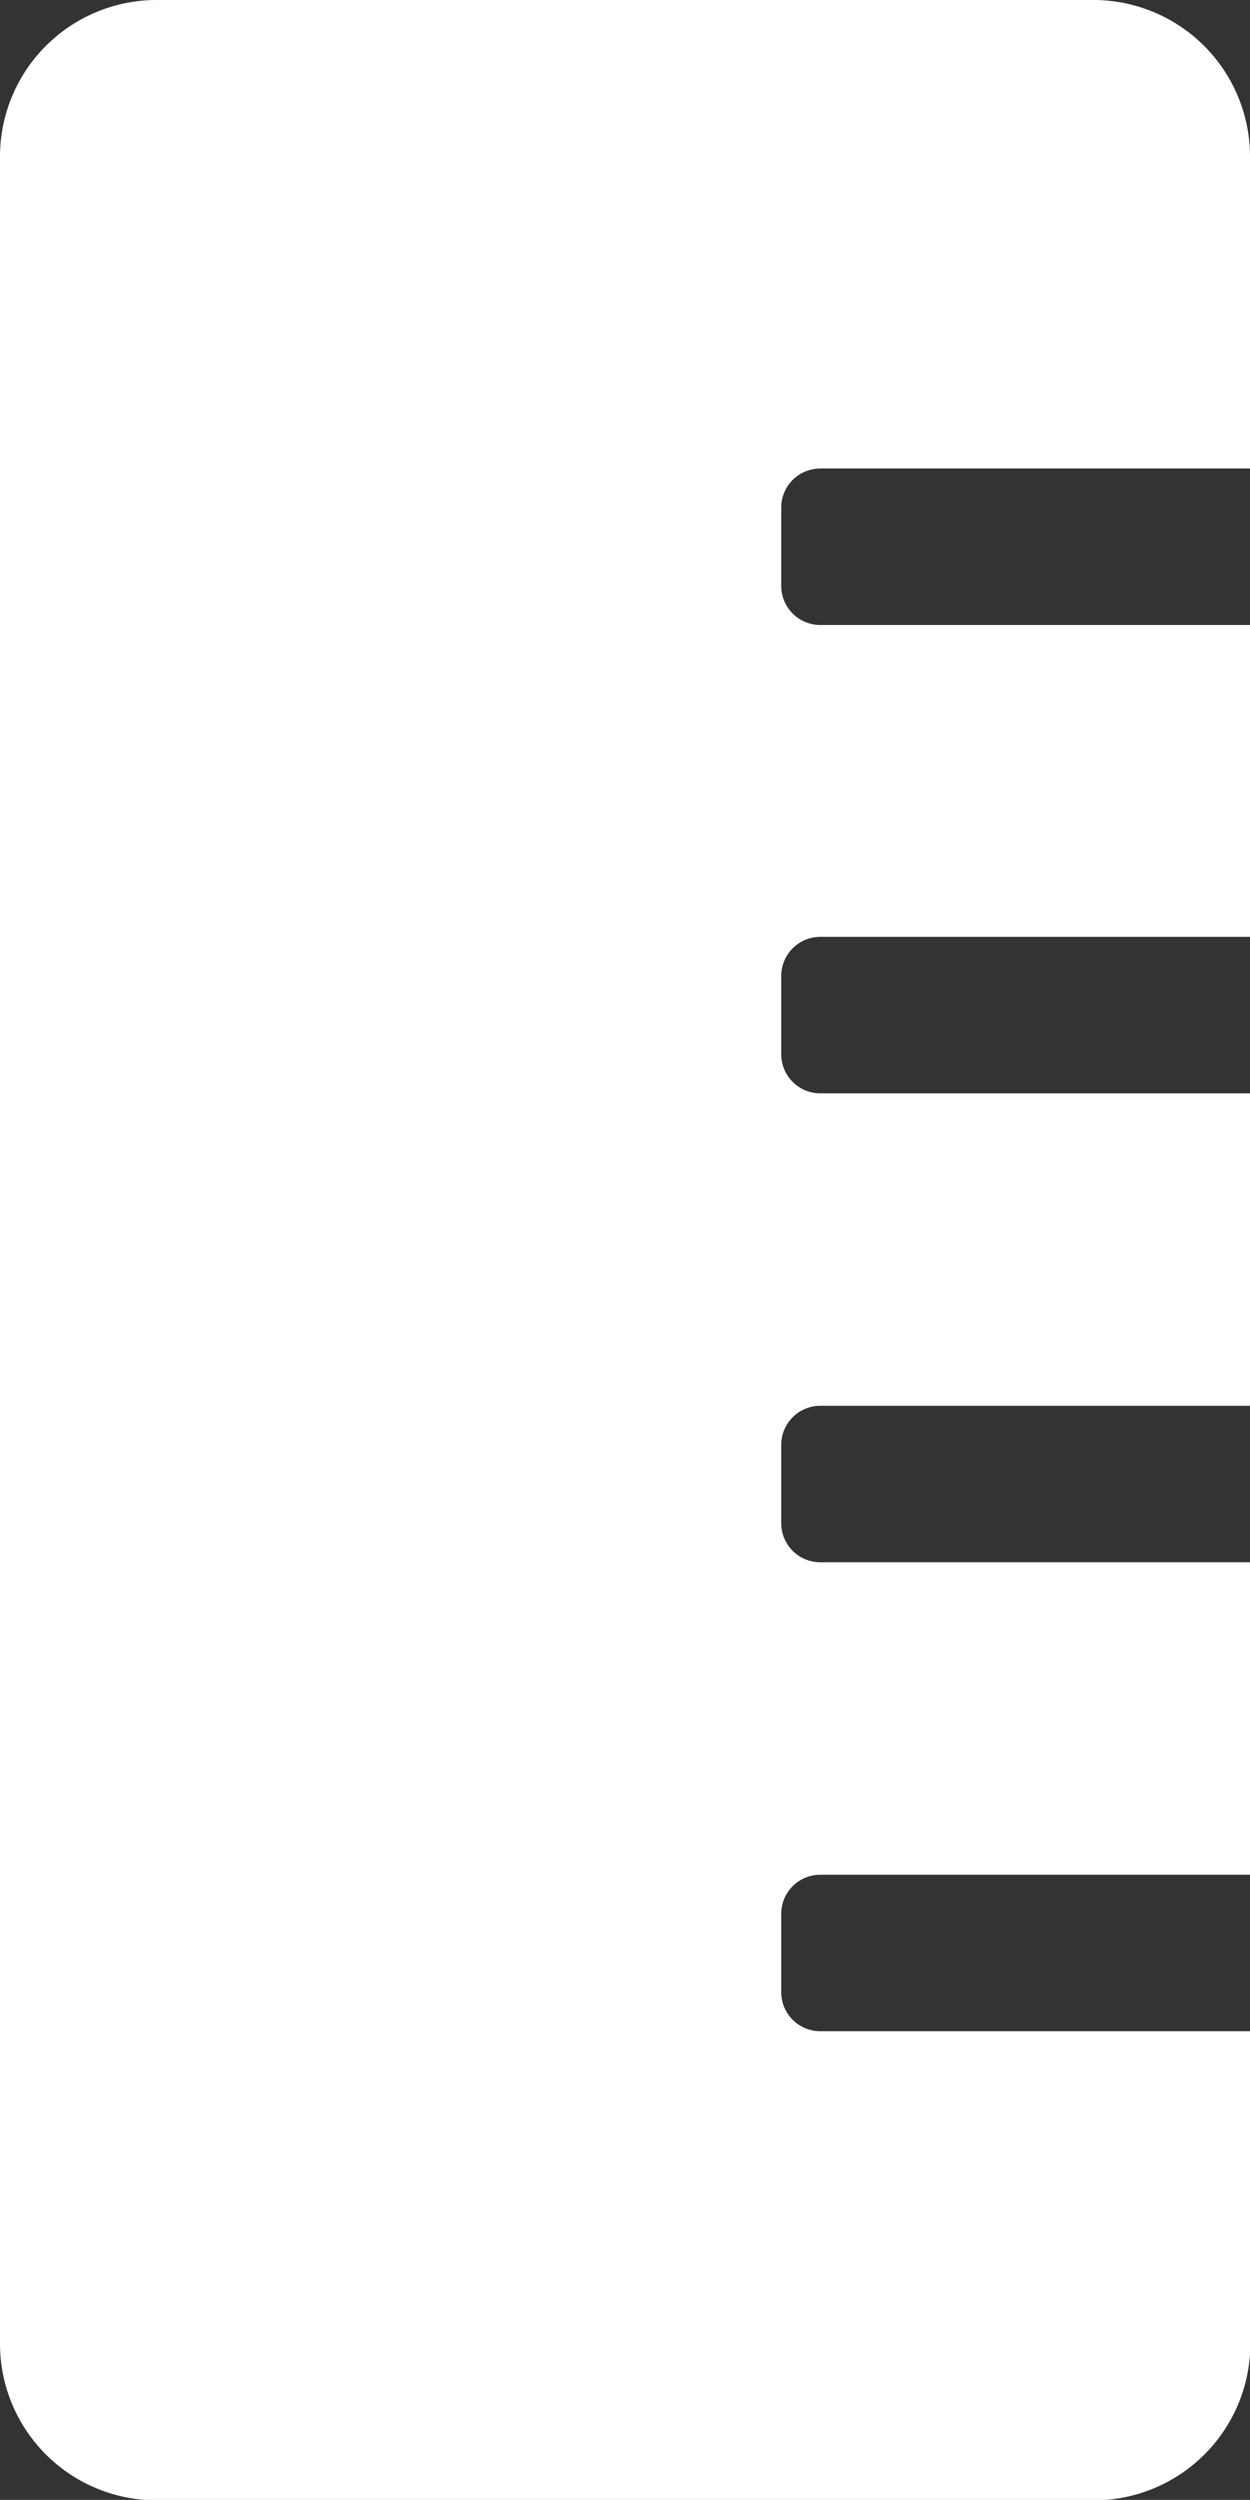 <svg xmlns="http://www.w3.org/2000/svg" width="14.362" height="28.723" viewBox="0 0 14.362 28.723">
  <rect x="0" y="0" width="14.362" height="28.723" fill="#333333" stroke="none"/>
  <path id="Icon_awesome-ruler-vertical" data-name="Icon awesome-ruler-vertical" d="M9.425,23.338a.449.449,0,0,1-.449-.449v-.9a.449.449,0,0,1,.449-.449h4.937v-3.59H9.425a.449.449,0,0,1-.449-.449v-.9a.449.449,0,0,1,.449-.449h4.937v-3.59H9.425a.449.449,0,0,1-.449-.449v-.9a.449.449,0,0,1,.449-.449h4.937V7.181H9.425a.449.449,0,0,1-.449-.449v-.9a.449.449,0,0,1,.449-.449h4.937V1.8a1.8,1.8,0,0,0-1.8-1.8H1.8A1.8,1.8,0,0,0,0,1.8V26.928a1.8,1.8,0,0,0,1.8,1.8H12.566a1.8,1.8,0,0,0,1.8-1.8v-3.59Z" fill="#fff"/>
</svg>
